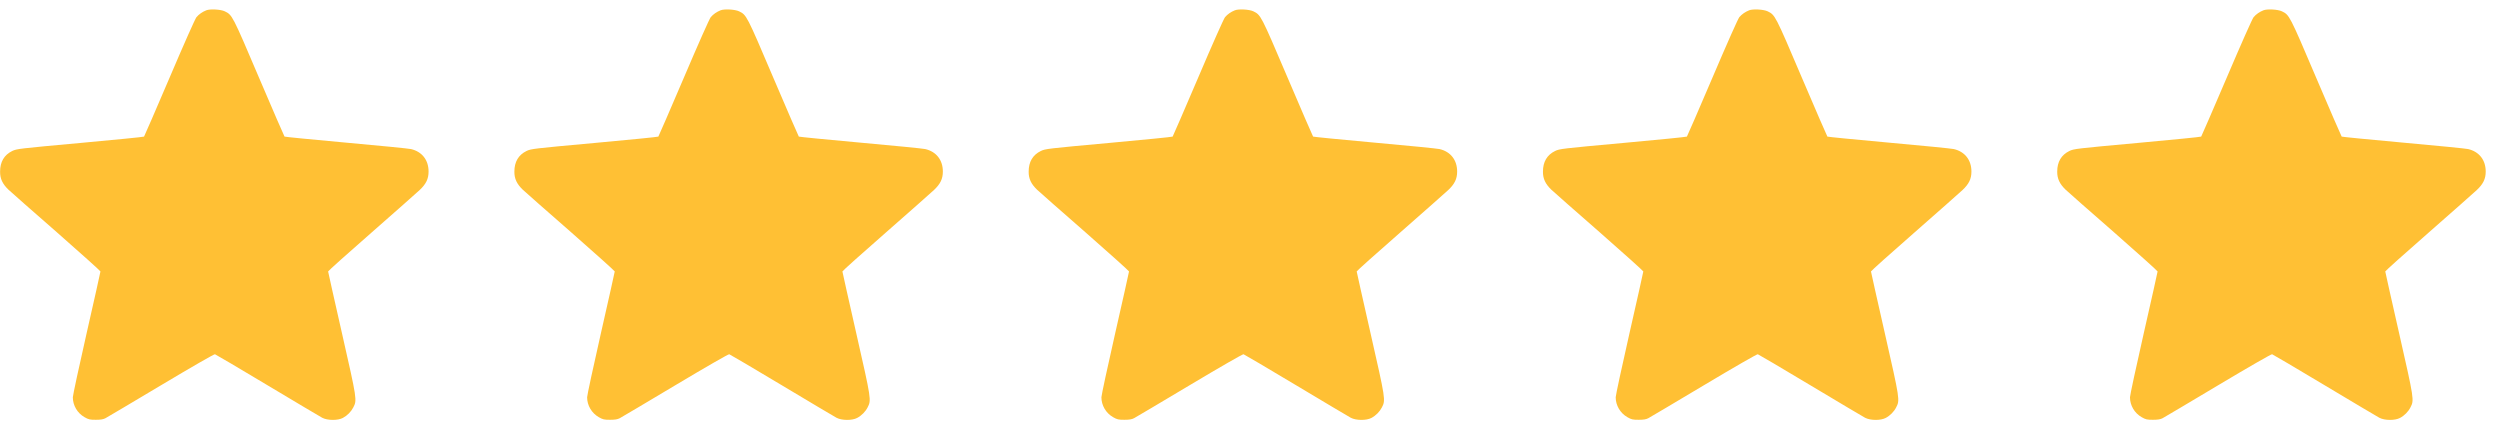 <svg xmlns="http://www.w3.org/2000/svg" fill="none" viewBox="0 0 105 18" height="18" width="105">
<path fill="#FFC034" d="M8.666 0.432C8.497 0.499 8.357 0.598 8.251 0.721C8.195 0.791 7.738 1.818 7.116 3.277C6.543 4.616 6.064 5.723 6.05 5.737C6.04 5.752 4.83 5.871 3.368 6.005C0.787 6.24 0.703 6.251 0.513 6.342C0.176 6.507 0.004 6.796 0.004 7.207C-1.27503e-05 7.502 0.105 7.727 0.355 7.966C0.461 8.065 1.371 8.87 2.384 9.752C3.393 10.638 4.219 11.38 4.219 11.401C4.219 11.422 3.959 12.589 3.639 13.992C3.319 15.398 3.059 16.608 3.059 16.685C3.059 17.026 3.248 17.35 3.551 17.522C3.723 17.62 3.776 17.631 4.025 17.631C4.229 17.631 4.338 17.613 4.43 17.564C4.496 17.529 5.548 16.907 6.761 16.182C8.079 15.395 8.993 14.871 9.028 14.878C9.06 14.889 10.055 15.472 11.232 16.179C12.414 16.886 13.447 17.501 13.535 17.547C13.757 17.663 14.189 17.666 14.4 17.553C14.586 17.455 14.748 17.29 14.839 17.11C14.998 16.801 14.998 16.794 14.365 14.006C14.045 12.593 13.781 11.422 13.781 11.401C13.781 11.38 14.6 10.645 15.602 9.77C16.601 8.891 17.515 8.089 17.627 7.98C17.895 7.727 18 7.513 18 7.204C18 6.722 17.726 6.37 17.262 6.261C17.174 6.24 15.95 6.117 14.537 5.991C13.127 5.864 11.96 5.748 11.95 5.737C11.935 5.723 11.454 4.609 10.877 3.259C9.756 0.626 9.756 0.629 9.439 0.475C9.271 0.394 8.824 0.369 8.666 0.432Z"></path>
<g clip-path="url(#clip0_25_99)">
<path fill="#FFC034" d="M30.266 0.432C30.097 0.499 29.957 0.598 29.851 0.721C29.795 0.791 29.338 1.818 28.716 3.277C28.143 4.616 27.665 5.723 27.651 5.737C27.64 5.752 26.431 5.871 24.968 6.005C22.388 6.24 22.303 6.251 22.113 6.342C21.776 6.507 21.604 6.796 21.604 7.207C21.6 7.502 21.706 7.727 21.955 7.966C22.061 8.065 22.971 8.87 23.984 9.752C24.993 10.638 25.819 11.38 25.819 11.401C25.819 11.422 25.559 12.589 25.239 13.992C24.919 15.398 24.659 16.608 24.659 16.685C24.659 17.026 24.849 17.35 25.151 17.522C25.323 17.62 25.376 17.631 25.625 17.631C25.829 17.631 25.938 17.613 26.03 17.564C26.097 17.529 27.148 16.907 28.361 16.182C29.679 15.395 30.593 14.871 30.628 14.878C30.66 14.889 31.655 15.472 32.833 16.179C34.014 16.886 35.047 17.501 35.135 17.547C35.357 17.663 35.789 17.666 36 17.553C36.186 17.455 36.348 17.29 36.44 17.11C36.598 16.801 36.598 16.794 35.965 14.006C35.645 12.593 35.381 11.422 35.381 11.401C35.381 11.38 36.2 10.645 37.202 9.77C38.201 8.891 39.115 8.089 39.227 7.98C39.495 7.727 39.6 7.513 39.6 7.204C39.6 6.722 39.326 6.37 38.862 6.261C38.774 6.24 37.55 6.117 36.137 5.991C34.727 5.864 33.56 5.748 33.55 5.737C33.536 5.723 33.054 4.609 32.477 3.259C31.356 0.626 31.356 0.629 31.04 0.475C30.871 0.394 30.424 0.369 30.266 0.432Z"></path>
</g>
<g clip-path="url(#clip1_25_99)">
<path fill="#FFC034" d="M51.866 0.432C51.697 0.499 51.557 0.598 51.451 0.721C51.395 0.791 50.938 1.818 50.316 3.277C49.743 4.616 49.265 5.723 49.251 5.737C49.24 5.752 48.031 5.871 46.568 6.005C43.988 6.24 43.903 6.251 43.714 6.342C43.376 6.507 43.204 6.796 43.204 7.207C43.2 7.502 43.306 7.727 43.555 7.966C43.661 8.065 44.571 8.87 45.584 9.752C46.593 10.638 47.419 11.38 47.419 11.401C47.419 11.422 47.159 12.589 46.839 13.992C46.519 15.398 46.259 16.608 46.259 16.685C46.259 17.026 46.449 17.35 46.751 17.522C46.923 17.62 46.976 17.631 47.226 17.631C47.429 17.631 47.538 17.613 47.63 17.564C47.697 17.529 48.748 16.907 49.961 16.182C51.279 15.395 52.193 14.871 52.228 14.878C52.26 14.889 53.255 15.472 54.433 16.179C55.614 16.886 56.648 17.501 56.735 17.547C56.957 17.663 57.389 17.666 57.6 17.553C57.786 17.455 57.948 17.29 58.04 17.11C58.198 16.801 58.198 16.794 57.565 14.006C57.245 12.593 56.981 11.422 56.981 11.401C56.981 11.38 57.801 10.645 58.803 9.77C59.801 8.891 60.715 8.089 60.828 7.98C61.095 7.727 61.2 7.513 61.2 7.204C61.2 6.722 60.926 6.37 60.462 6.261C60.374 6.24 59.151 6.117 57.737 5.991C56.328 5.864 55.16 5.748 55.15 5.737C55.136 5.723 54.654 4.609 54.078 3.259C52.956 0.626 52.956 0.629 52.64 0.475C52.471 0.394 52.024 0.369 51.866 0.432Z"></path>
</g>
<g clip-path="url(#clip2_25_99)">
<path fill="#FFC034" d="M73.466 0.432C73.297 0.499 73.157 0.598 73.051 0.721C72.995 0.791 72.538 1.818 71.916 3.277C71.343 4.616 70.865 5.723 70.85 5.737C70.84 5.752 69.63 5.871 68.168 6.005C65.588 6.24 65.503 6.251 65.313 6.342C64.976 6.507 64.804 6.796 64.804 7.207C64.8 7.502 64.906 7.727 65.155 7.966C65.261 8.065 66.171 8.87 67.184 9.752C68.193 10.638 69.019 11.38 69.019 11.401C69.019 11.422 68.759 12.589 68.439 13.992C68.119 15.398 67.859 16.608 67.859 16.685C67.859 17.026 68.049 17.35 68.351 17.522C68.523 17.62 68.576 17.631 68.825 17.631C69.029 17.631 69.138 17.613 69.23 17.564C69.296 17.529 70.348 16.907 71.561 16.182C72.879 15.395 73.793 14.871 73.828 14.878C73.86 14.889 74.855 15.472 76.032 16.179C77.214 16.886 78.247 17.501 78.335 17.547C78.557 17.663 78.989 17.666 79.2 17.553C79.386 17.455 79.548 17.29 79.639 17.11C79.798 16.801 79.798 16.794 79.165 14.006C78.845 12.593 78.581 11.422 78.581 11.401C78.581 11.38 79.4 10.645 80.402 9.77C81.401 8.891 82.315 8.089 82.427 7.98C82.695 7.727 82.8 7.513 82.8 7.204C82.8 6.722 82.526 6.37 82.062 6.261C81.974 6.24 80.75 6.117 79.337 5.991C77.927 5.864 76.76 5.748 76.75 5.737C76.736 5.723 76.254 4.609 75.677 3.259C74.556 0.626 74.556 0.629 74.24 0.475C74.071 0.394 73.624 0.369 73.466 0.432Z"></path>
</g>
<g clip-path="url(#clip3_25_99)">
<path fill="#FFC034" d="M95.066 0.432C94.897 0.499 94.757 0.598 94.651 0.721C94.595 0.791 94.138 1.818 93.516 3.277C92.942 4.616 92.464 5.723 92.45 5.737C92.44 5.752 91.23 5.871 89.768 6.005C87.187 6.24 87.103 6.251 86.913 6.342C86.576 6.507 86.403 6.796 86.403 7.207C86.4 7.502 86.505 7.727 86.755 7.966C86.86 8.065 87.771 8.87 88.784 9.752C89.793 10.638 90.619 11.38 90.619 11.401C90.619 11.422 90.359 12.589 90.039 13.992C89.719 15.398 89.459 16.608 89.459 16.685C89.459 17.026 89.648 17.35 89.951 17.522C90.123 17.62 90.176 17.631 90.425 17.631C90.629 17.631 90.738 17.613 90.83 17.564C90.896 17.529 91.948 16.907 93.16 16.182C94.479 15.395 95.393 14.871 95.428 14.878C95.46 14.889 96.455 15.472 97.632 16.179C98.814 16.886 99.847 17.501 99.935 17.547C100.157 17.663 100.589 17.666 100.8 17.553C100.986 17.455 101.148 17.29 101.239 17.11C101.398 16.801 101.398 16.794 100.765 14.006C100.445 12.593 100.181 11.422 100.181 11.401C100.181 11.38 101 10.645 102.002 9.77C103.001 8.891 103.915 8.089 104.027 7.98C104.294 7.727 104.4 7.513 104.4 7.204C104.4 6.722 104.126 6.37 103.662 6.261C103.574 6.24 102.35 6.117 100.937 5.991C99.527 5.864 98.36 5.748 98.35 5.737C98.335 5.723 97.854 4.609 97.277 3.259C96.156 0.626 96.156 0.629 95.839 0.475C95.671 0.394 95.224 0.369 95.066 0.432Z"></path>
</g>
<defs>
<clipPath id="clip0_25_99">
<rect transform="translate(21.6)" fill="white" height="18" width="18"></rect>
</clipPath>
<clipPath id="clip1_25_99">
<rect transform="translate(43.2)" fill="white" height="18" width="18"></rect>
</clipPath>
<clipPath id="clip2_25_99">
<rect transform="translate(64.8)" fill="white" height="18" width="18"></rect>
</clipPath>
<clipPath id="clip3_25_99">
<rect transform="translate(86.4)" fill="white" height="18" width="18"></rect>
</clipPath>
</defs>
</svg>
